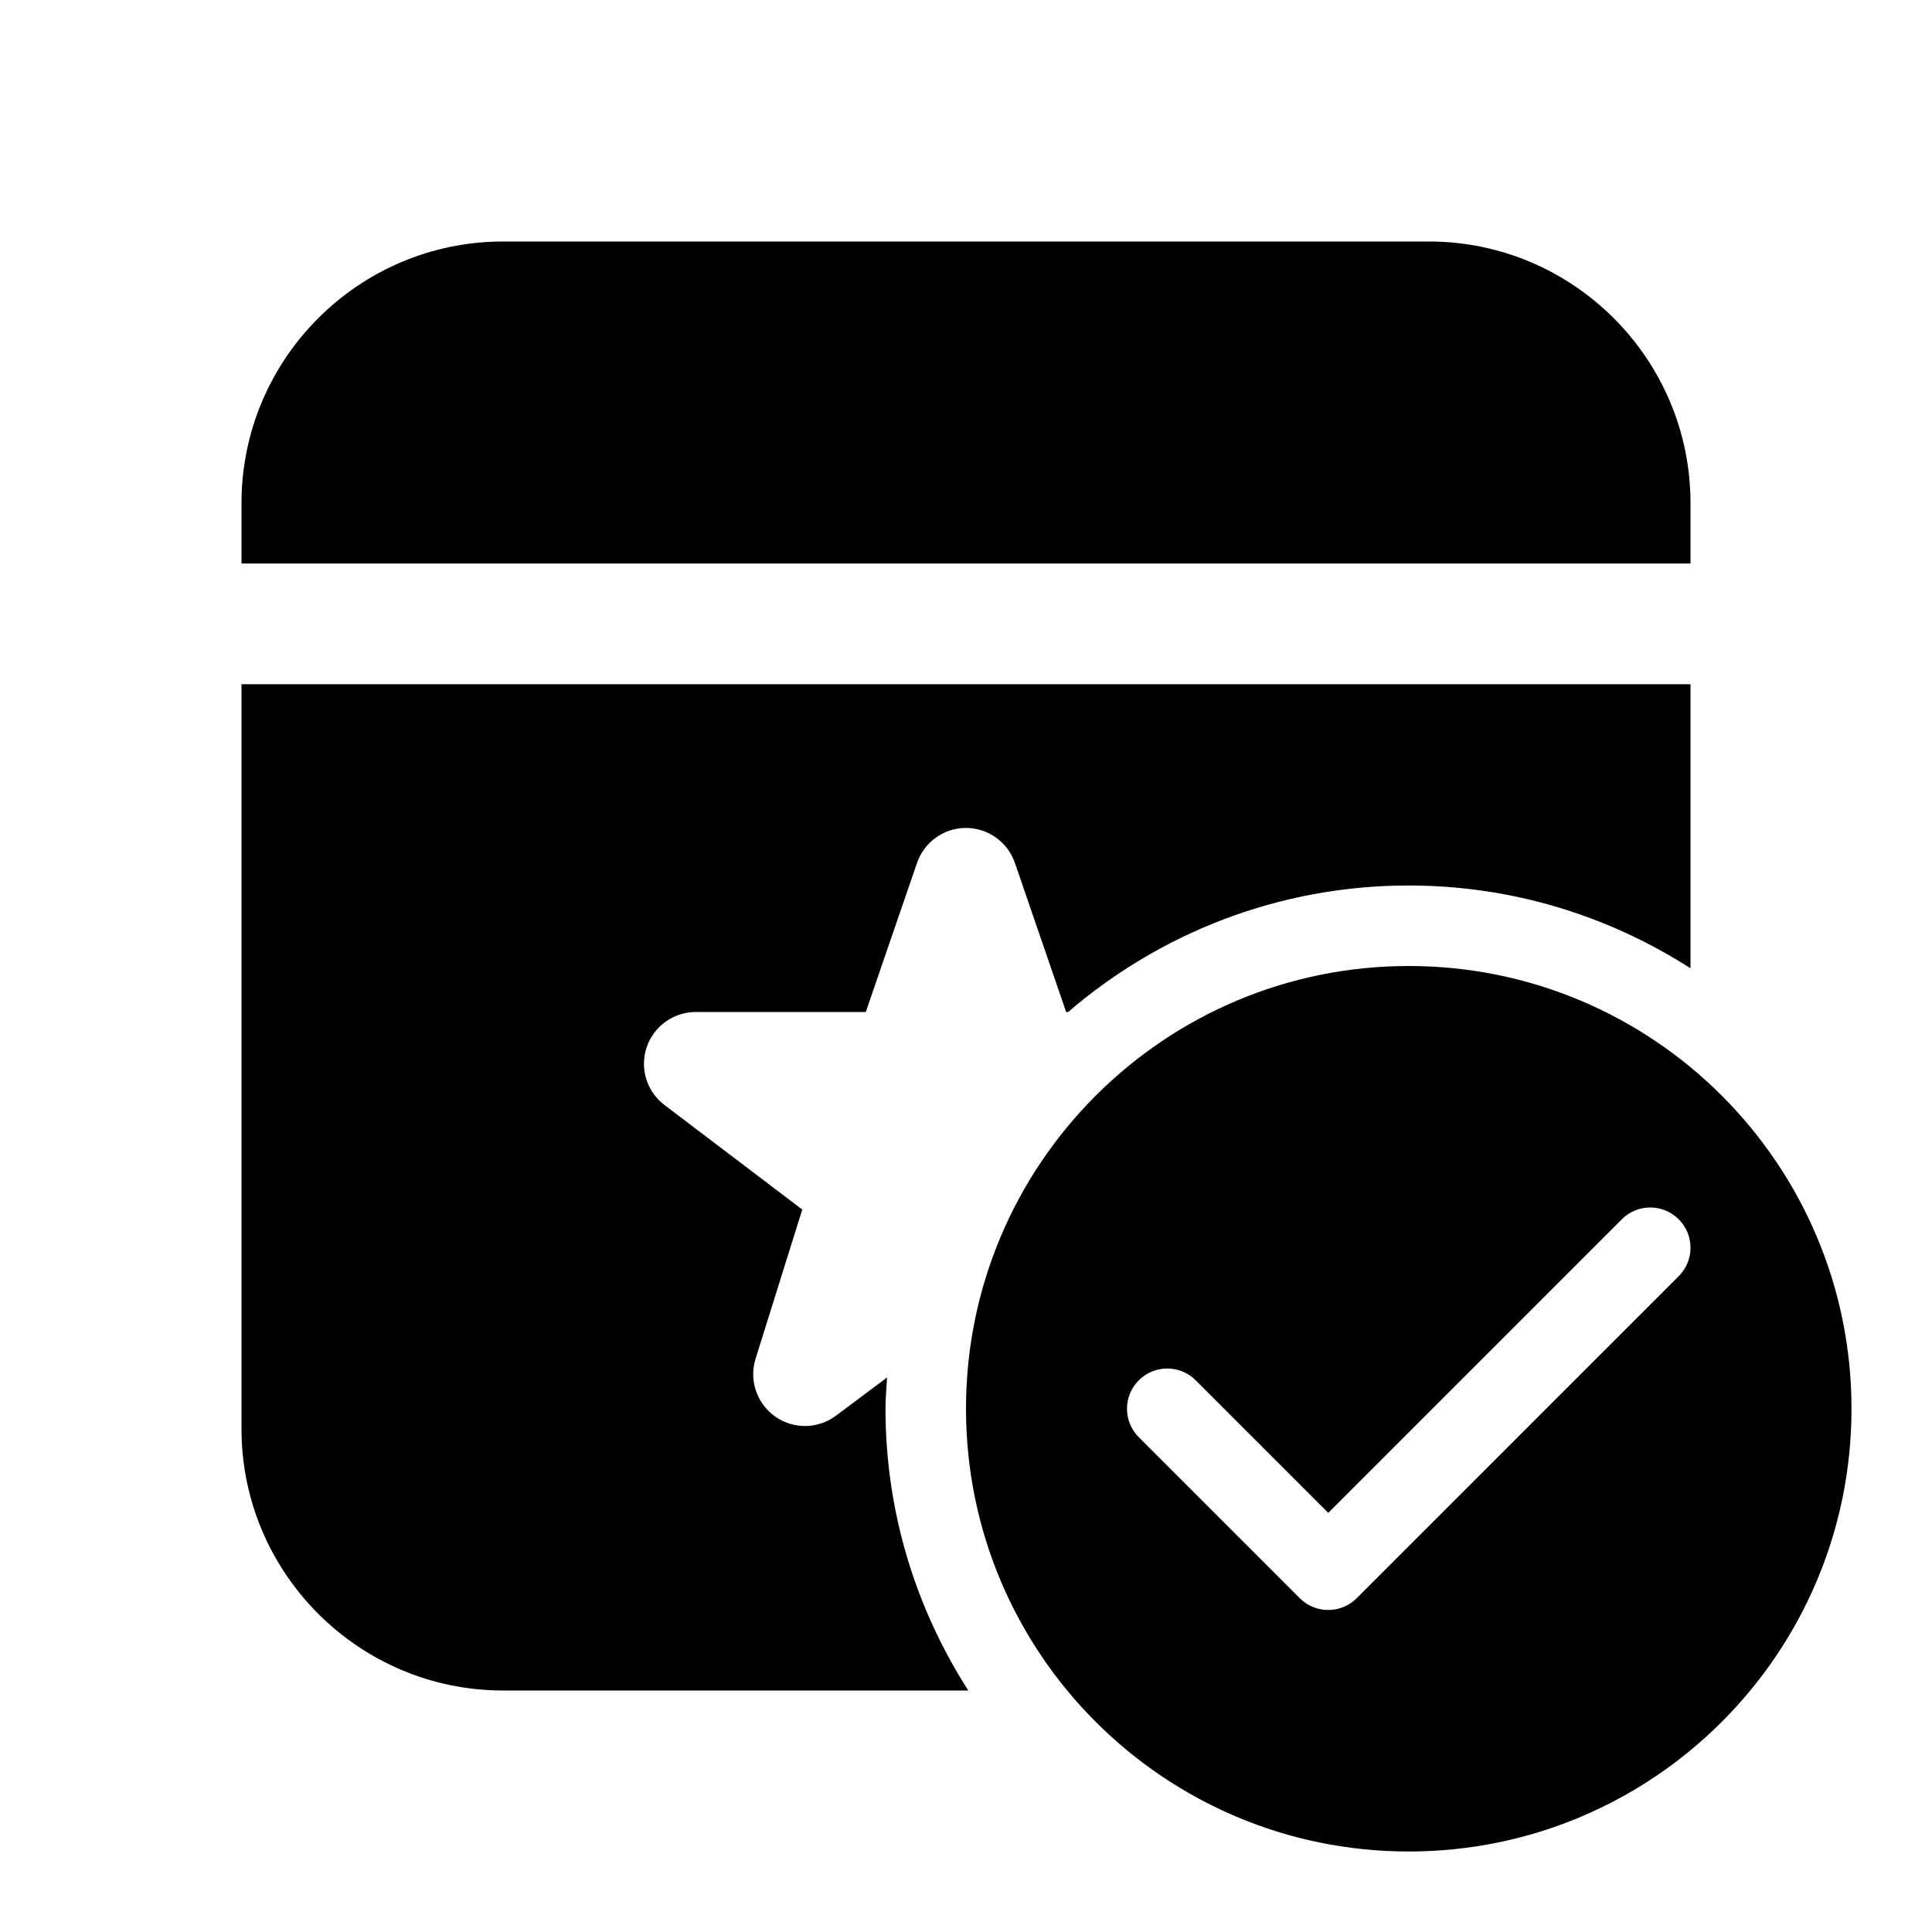 <svg xmlns="http://www.w3.org/2000/svg"  viewBox="0 0 48 48" width="48px" height="48px"><path d="M 12.5 6 C 8.916 6 6 8.916 6 12.5 L 6 14 L 42 14 L 42 12.5 C 42 8.916 39.084 6 35.5 6 L 12.5 6 z M 6 17 L 6 35.5 C 6 39.084 8.916 42 12.5 42 L 24.057 42 C 22.761 39.978 22 37.58 22 35 C 22 34.737 22.024 34.482 22.039 34.223 L 20.77 35.172 C 20.324 35.507 19.714 35.515 19.258 35.193 C 18.803 34.871 18.605 34.292 18.771 33.76 L 19.932 30.051 L 16.508 27.453 C 16.068 27.119 15.89 26.544 16.066 26.02 C 16.242 25.497 16.733 25.143 17.285 25.143 L 21.51 25.143 L 22.783 21.439 C 22.962 20.92 23.449 20.57 23.998 20.57 C 24.547 20.57 25.036 20.92 25.215 21.439 L 26.488 25.143 L 26.537 25.143 C 28.813 23.188 31.766 22 35 22 C 37.58 22 39.978 22.761 42 24.057 L 42 17 L 6 17 z M 35 24 C 28.925 24 24 28.925 24 35 C 24 41.075 28.925 46 35 46 C 41.075 46 46 41.075 46 35 C 46 28.925 41.075 24 35 24 z M 41 30 C 41.256 30 41.512 30.097 41.707 30.293 C 42.098 30.684 42.098 31.316 41.707 31.707 L 33.707 39.707 C 33.512 39.902 33.256 40 33 40 C 32.744 40 32.488 39.902 32.293 39.707 L 28.293 35.707 C 27.902 35.316 27.902 34.684 28.293 34.293 C 28.684 33.902 29.316 33.902 29.707 34.293 L 33 37.586 L 40.293 30.293 C 40.488 30.097 40.744 30 41 30 z"/></svg>